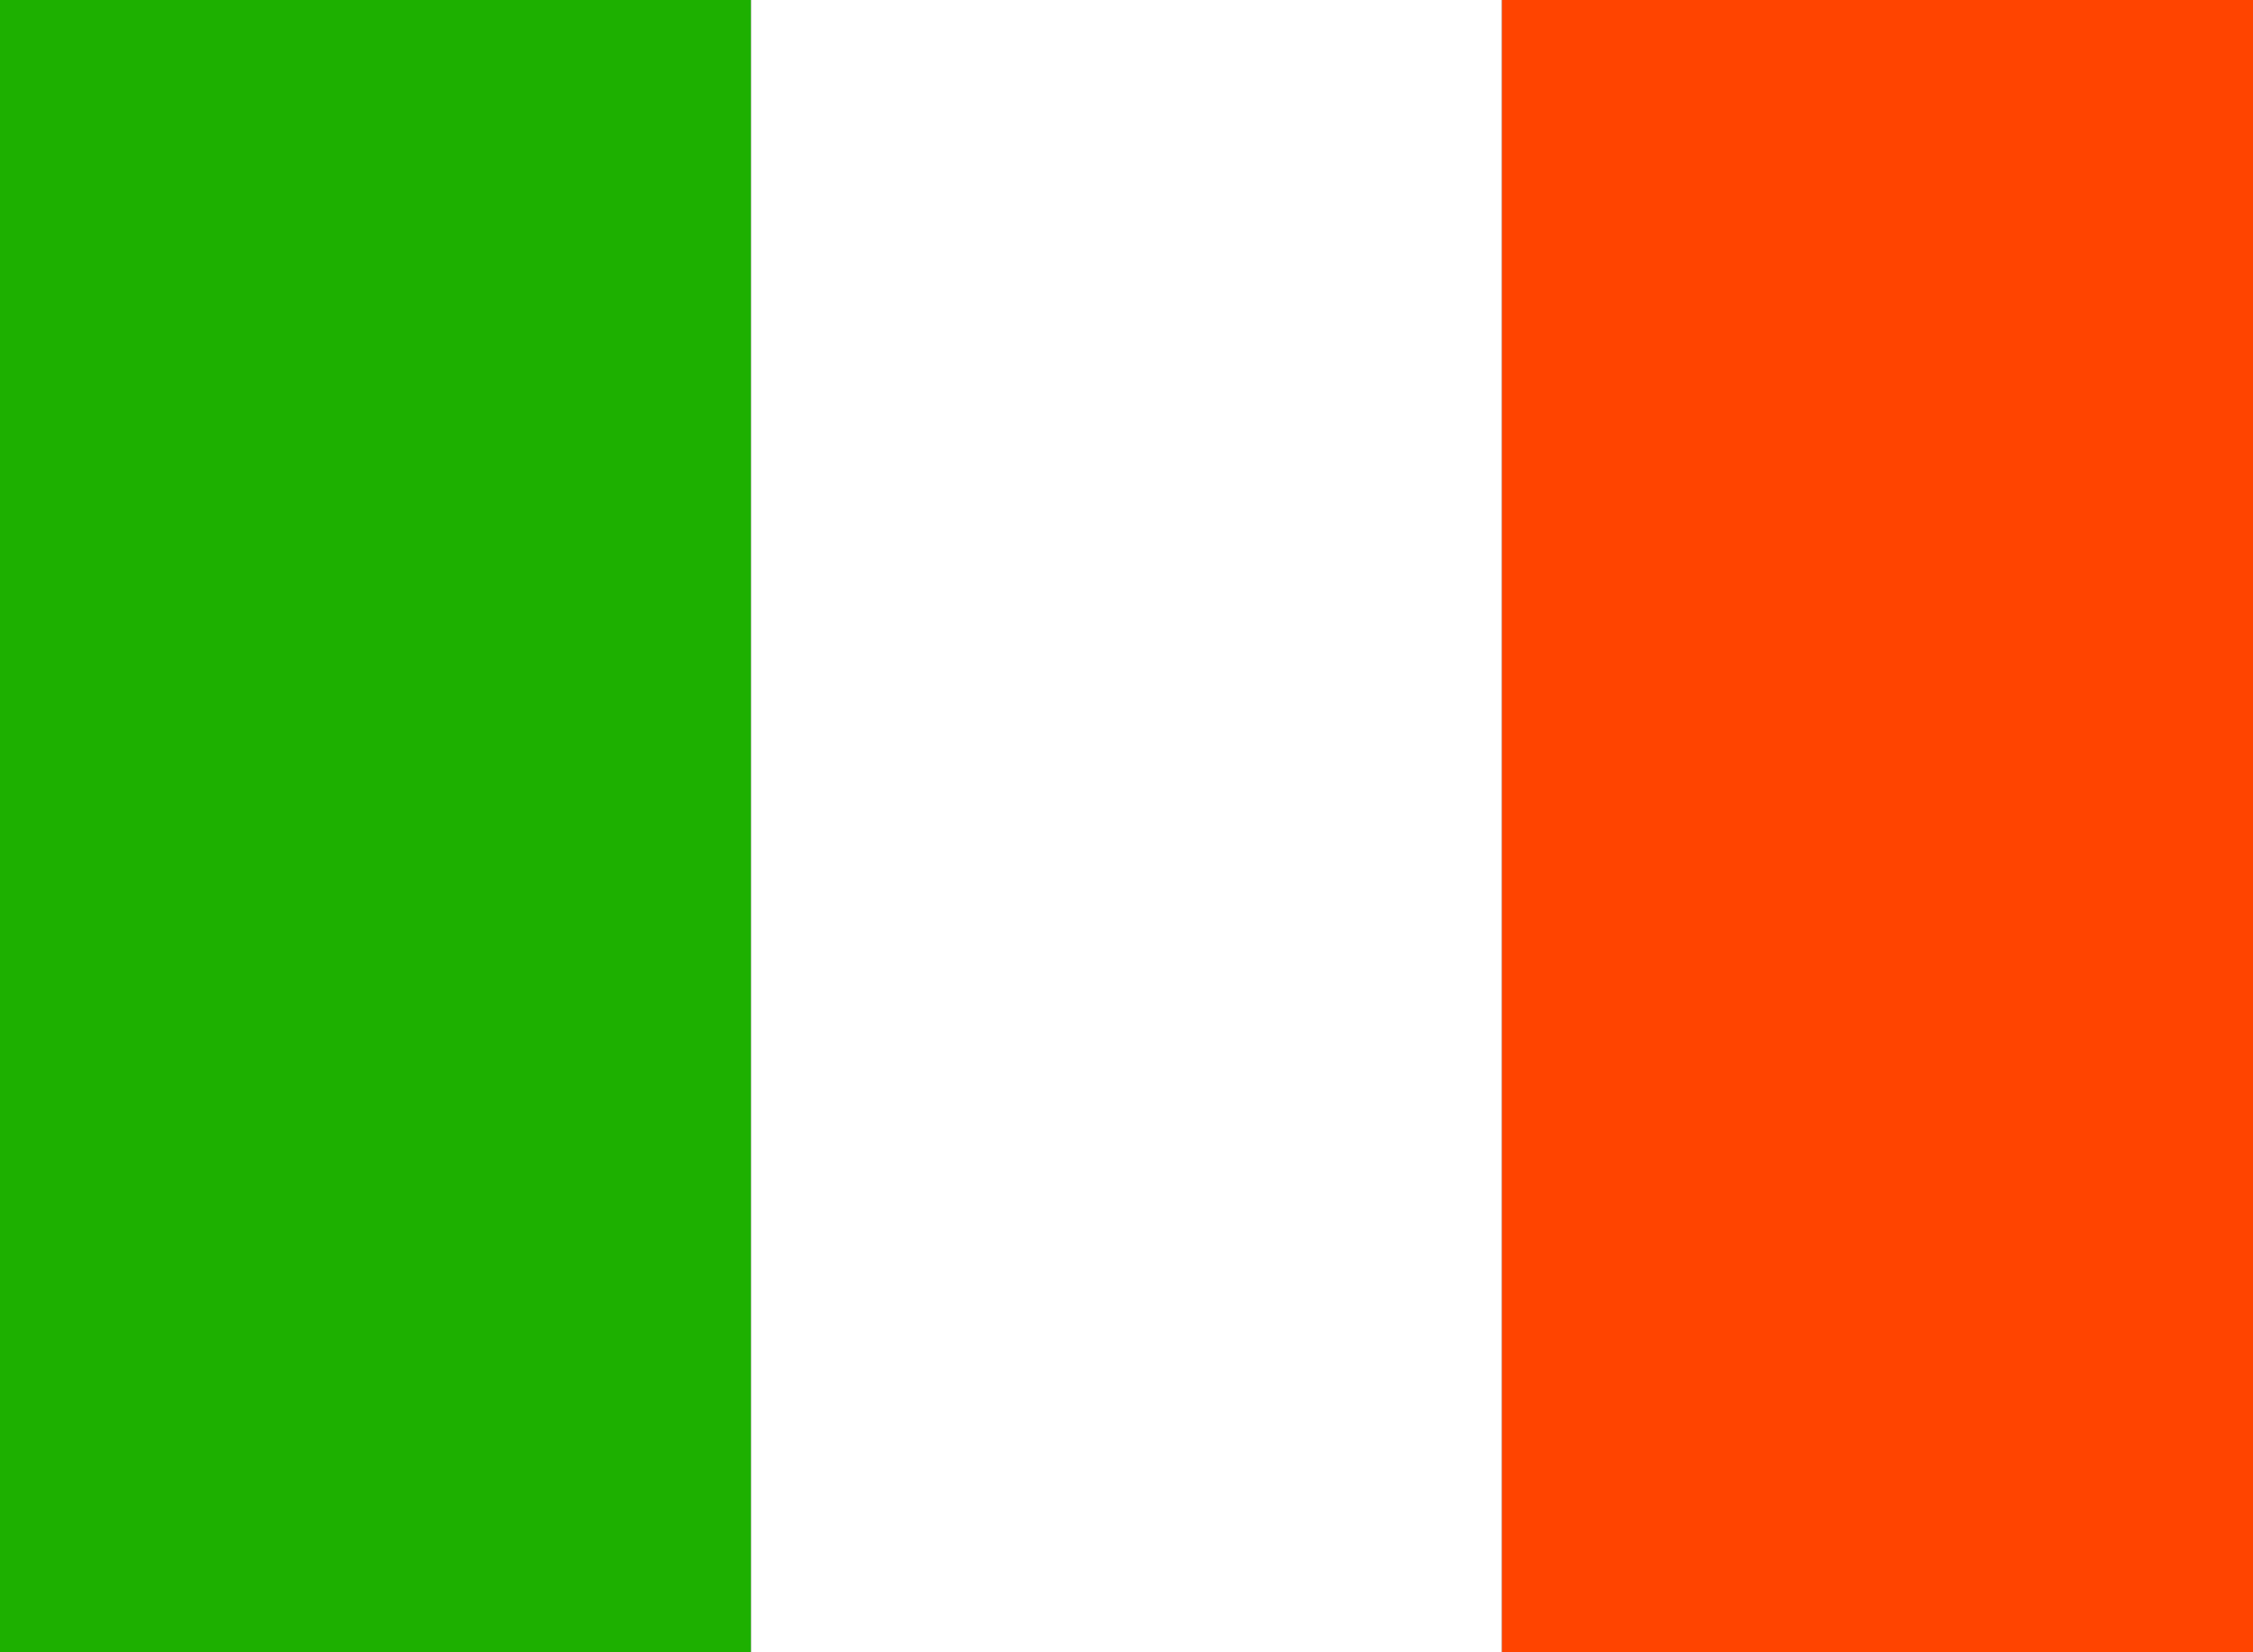 <svg xmlns="http://www.w3.org/2000/svg" viewBox="0 0 30 22">
  <rect x="0" y="0" width="30" height="22" fill="#333333" stroke="none"/>
  <defs>
    <style>
      .cls-1 {
        fill: #1db000;
      }

      .cls-2 {
        fill: #fff;
      }

      .cls-3 {
        fill: #f40;
      }
    </style>
  </defs>
  <g id="Italy">
    <g>
      <rect class="cls-1" width="10" height="22"/>
      <rect class="cls-2" x="10" width="10" height="22"/>
      <rect class="cls-3" x="20" width="10" height="22"/>
    </g>
  </g>
</svg>
